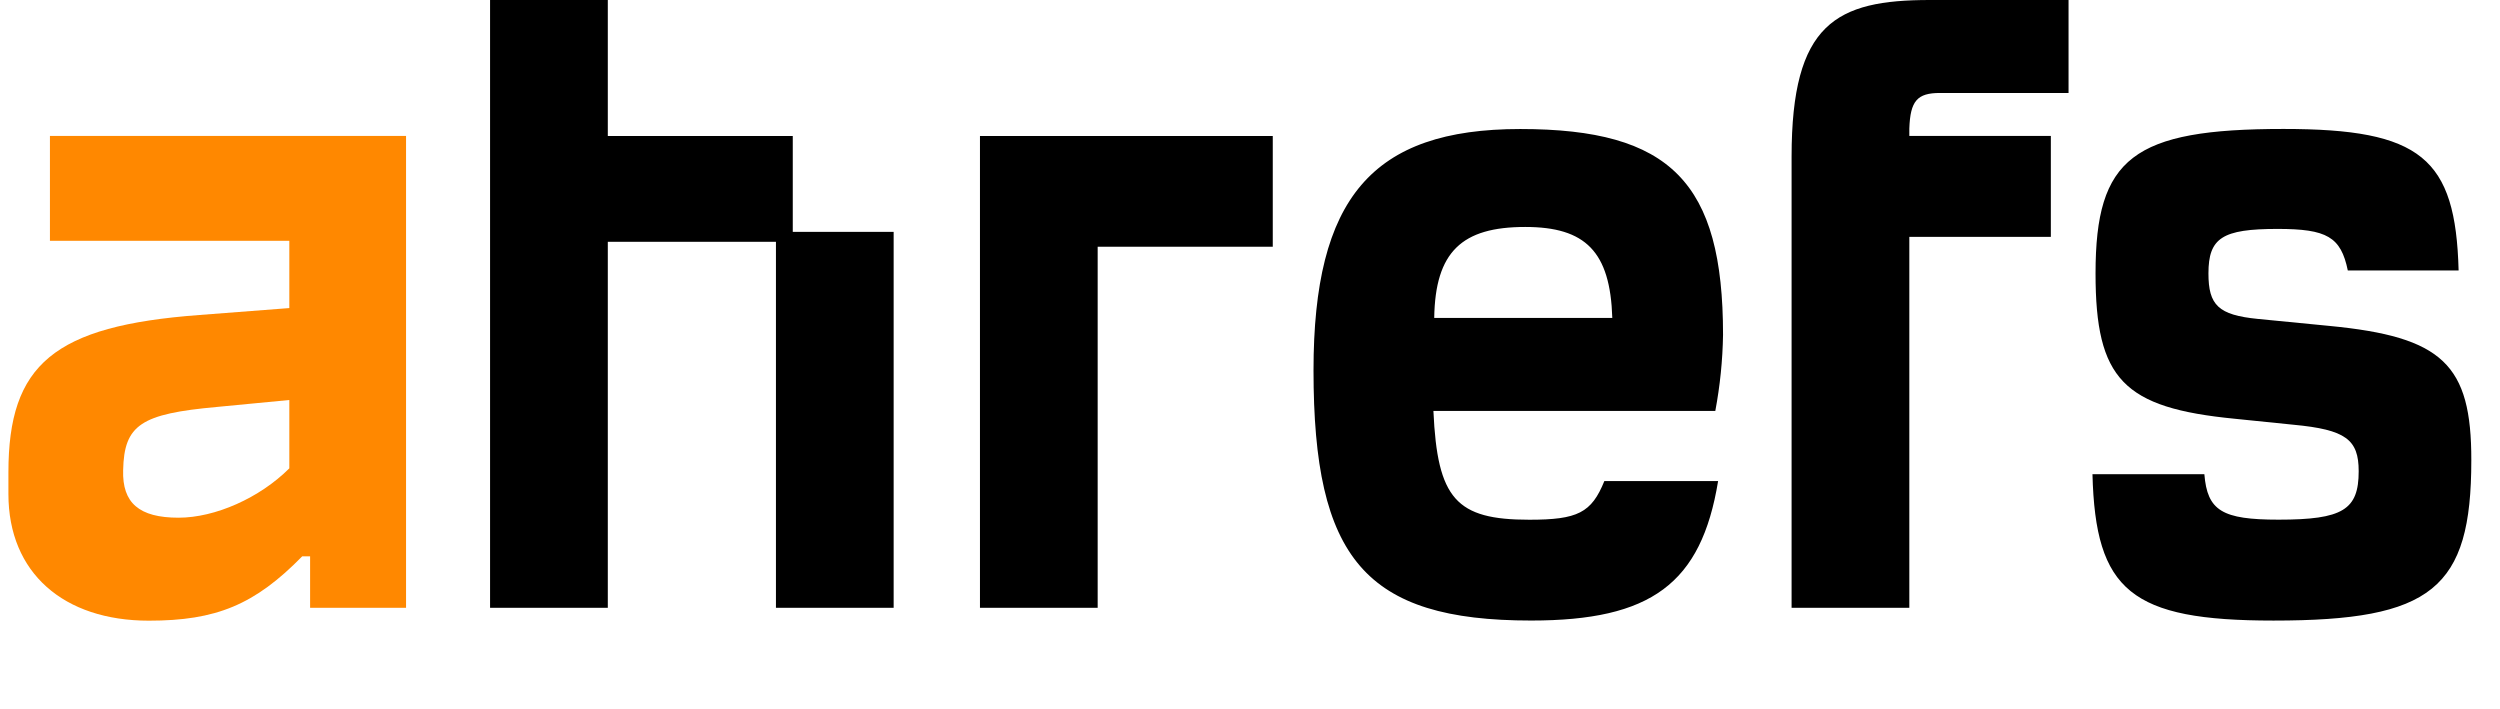 <svg width="74" height="21" viewBox="0 0 74 21" fill="none" xmlns="http://www.w3.org/2000/svg">
<path d="M1.478 7.128H8.564V9.119L5.9 9.324C1.595 9.646 0.249 10.785 0.249 13.979V14.623C0.249 16.962 1.889 18.372 4.406 18.372C6.398 18.372 7.539 17.903 8.945 16.468H9.179V17.991H12.019V4.024H1.478V7.128ZM8.564 13.863C7.687 14.739 6.368 15.324 5.285 15.324C4.116 15.324 3.616 14.885 3.645 13.918C3.674 12.572 4.172 12.249 6.427 12.045L8.564 11.84V13.863Z" fill="#FF8800"/>
<path fill-rule="evenodd" clip-rule="evenodd" d="M17.991 4.025H23.466V6.864H26.452V17.991H22.968V7.158H17.991V17.991H14.506V-5.72205e-05H17.991V4.025ZM68.94 9.646L66.832 9.44C65.662 9.324 65.37 9.031 65.37 8.094C65.37 7.04 65.78 6.776 67.416 6.776C68.877 6.776 69.29 7.011 69.495 8.006H72.775C72.687 4.669 71.662 3.817 67.591 3.817C63.141 3.817 62.028 4.667 62.028 8.092C62.028 11.225 62.848 12.074 66.157 12.396L67.885 12.572C69.437 12.718 69.817 13.011 69.817 13.948C69.817 15.09 69.348 15.382 67.445 15.382C65.776 15.382 65.337 15.119 65.249 14.036H61.937C62.025 17.491 63.079 18.369 67.295 18.369C71.98 18.369 73.151 17.432 73.151 13.626C73.156 10.788 72.307 9.968 68.94 9.646ZM51.002 9.909C51.002 5.4 49.451 3.819 45 3.819C40.608 3.819 38.88 5.865 38.88 10.963C38.88 16.527 40.403 18.368 45.322 18.368C48.866 18.368 50.358 17.284 50.856 14.239H47.489C47.108 15.18 46.699 15.384 45.269 15.384C43.102 15.384 42.546 14.77 42.429 12.164H50.773C50.913 11.42 50.99 10.666 51.002 9.909ZM42.453 9.411C42.482 7.45 43.273 6.718 45.147 6.718C46.933 6.718 47.664 7.45 47.724 9.411H42.453ZM53.031 4.638V17.991H56.516V7.011H60.705V4.024H56.516V3.806C56.544 2.986 56.749 2.752 57.422 2.752H61.229V-2.38419e-07H57.128C54.348 -2.38419e-07 53.031 0.686 53.031 4.638ZM32.491 17.991H29.007V4.025H37.674V7.304H32.491V17.991Z" fill="black"/>
</svg>
